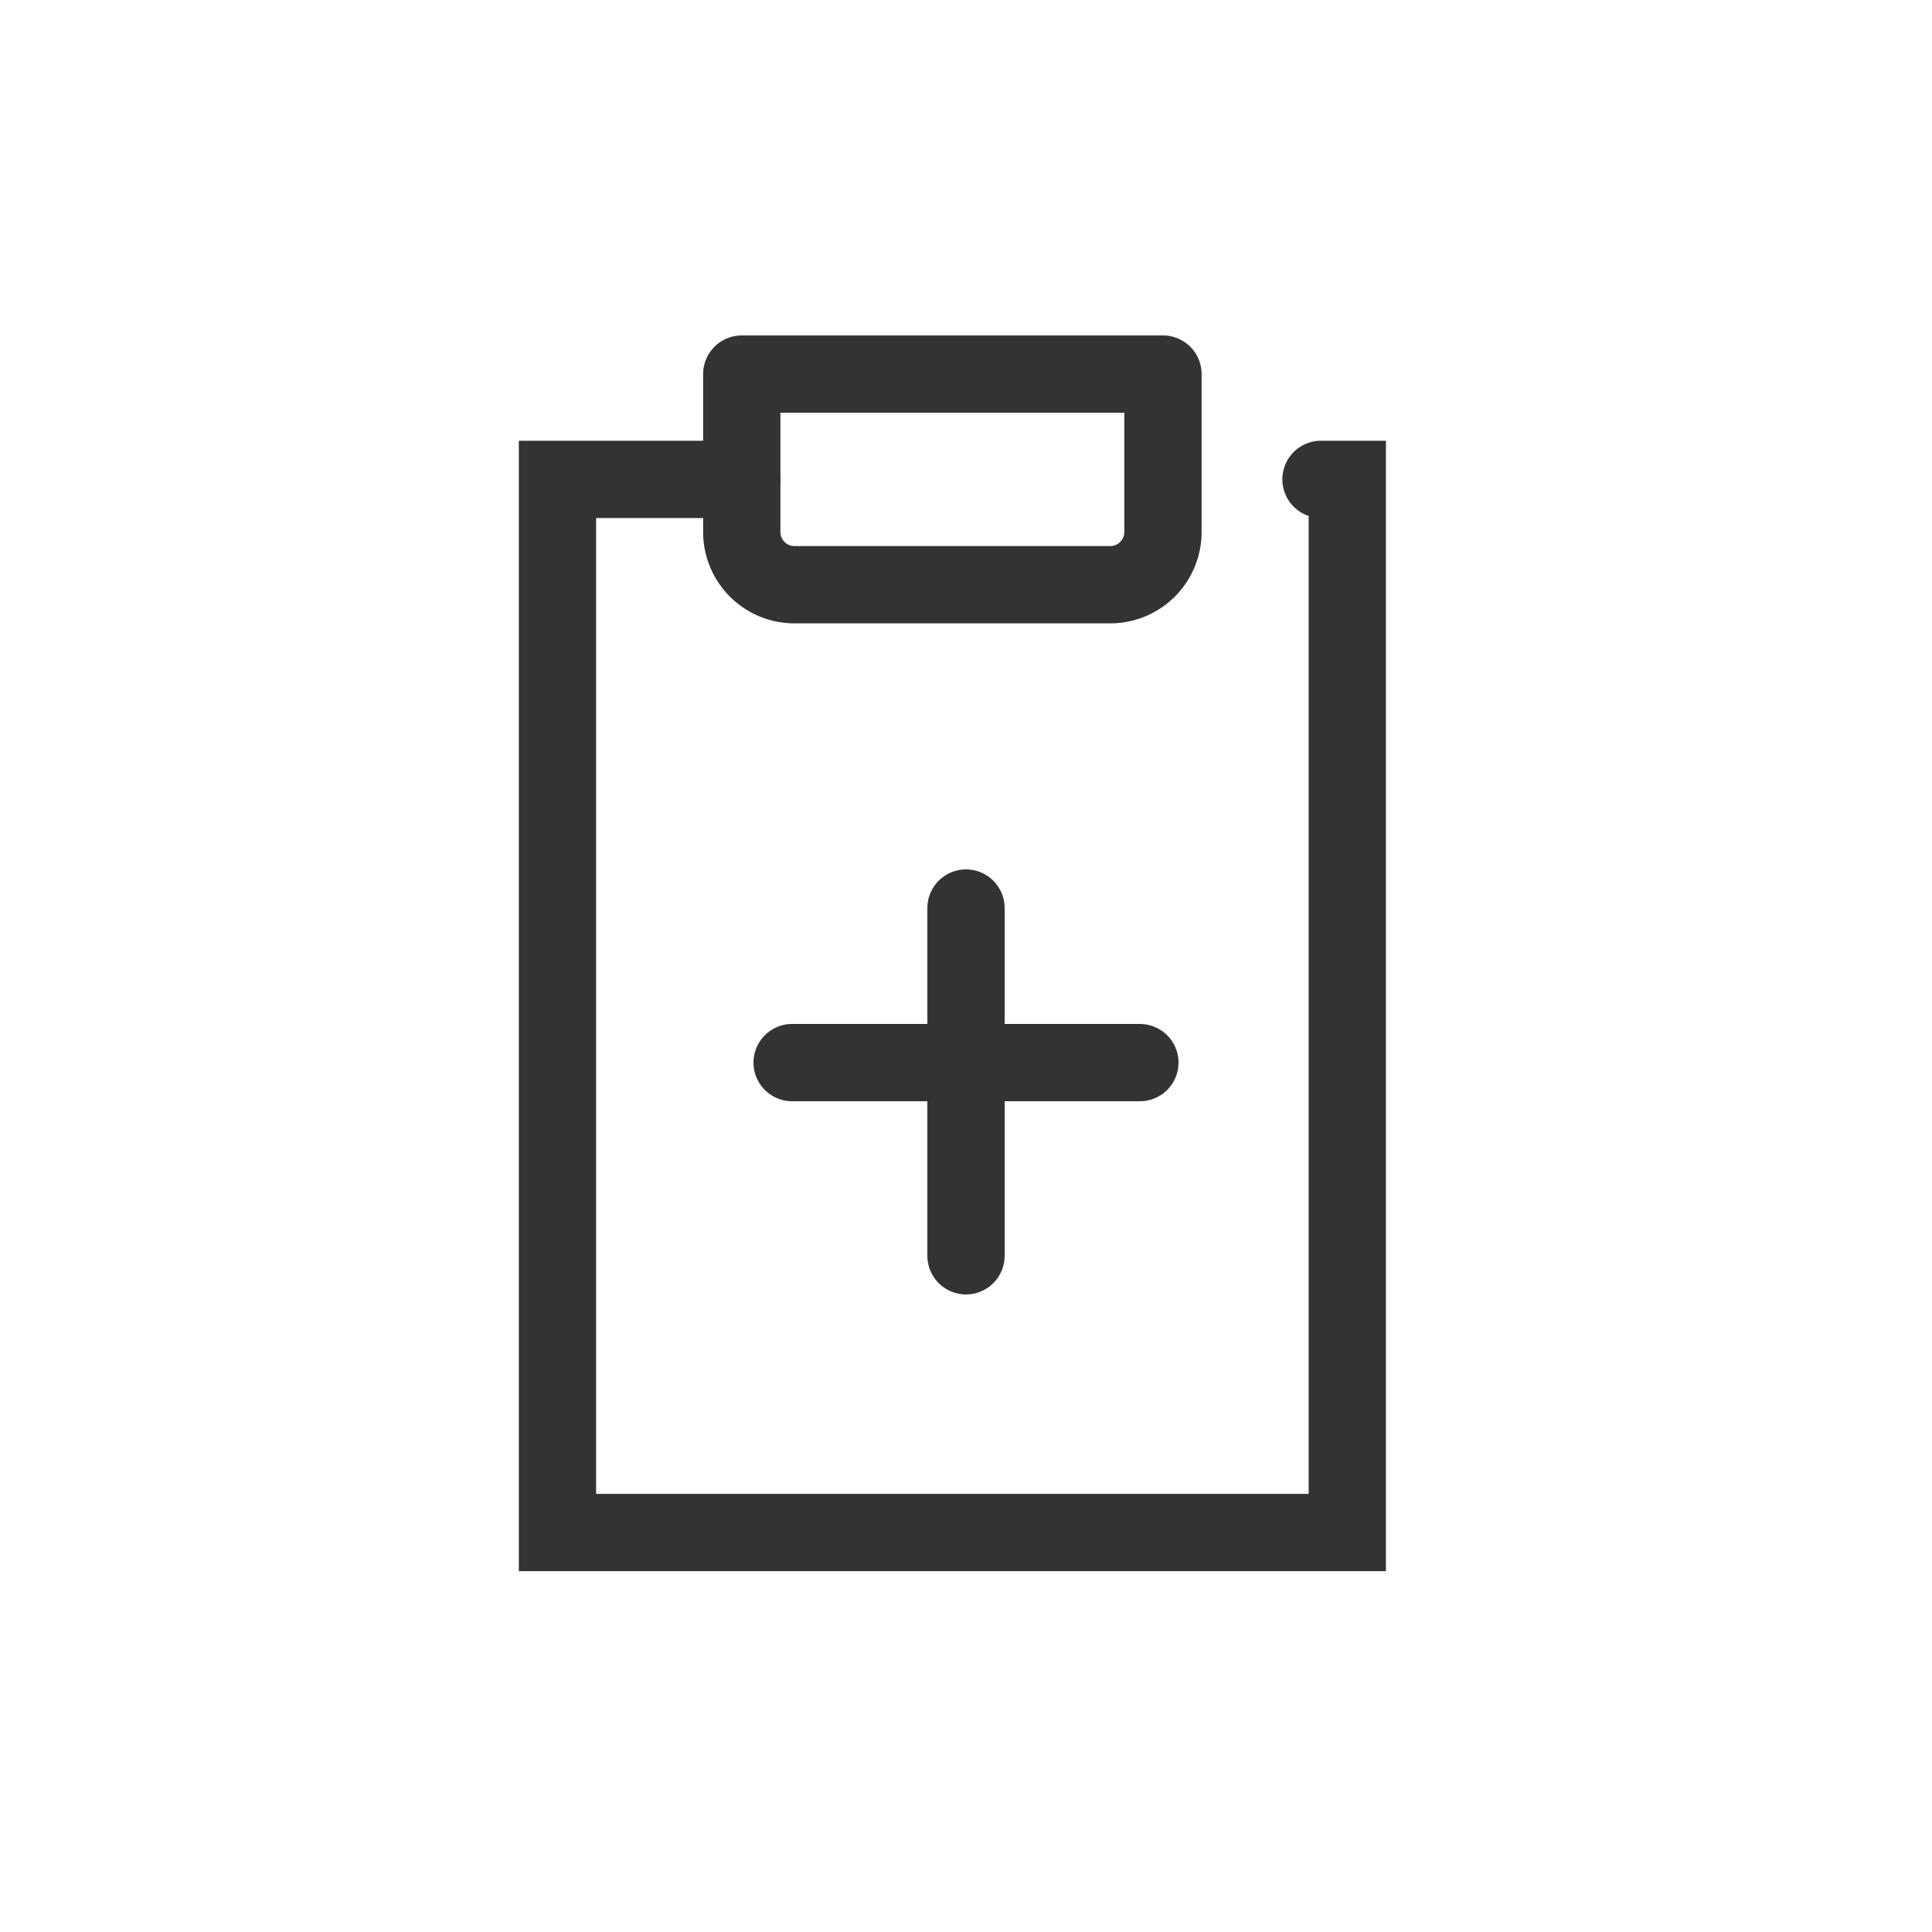 <svg xmlns="http://www.w3.org/2000/svg" width="50" height="50" viewBox="0 0 50 50">
  <g id="Group_454" data-name="Group 454" transform="translate(-1259 -46)">
    <g id="i_a" transform="translate(1267.295 55)">
      <g id="Rectangle">
        <rect id="rect" width="33" height="33" transform="translate(-0.295)" fill="none"/>
      </g>
      <g id="icon_data" transform="translate(6.132 0.681)">
        <path id="Path_34" data-name="Path 34" d="M28.76,5h.681V32.255H9V5h4.77" transform="translate(-9 -2.275)" fill="none" stroke="#333" stroke-linecap="round" stroke-miterlimit="10" stroke-width="2"/>
        <path id="Path_35" data-name="Path 35" d="M16,1H26.9V5.088a1.363,1.363,0,0,1-1.363,1.363H17.363A1.363,1.363,0,0,1,16,5.088Z" transform="translate(-11.23 -1)" fill="none" stroke="#333" stroke-linecap="round" stroke-linejoin="round" stroke-width="2"/>
        <line id="Line_4" data-name="Line 4" x2="9" transform="translate(6.073 17.819)" fill="none" stroke="#333" stroke-linecap="round" stroke-miterlimit="10" stroke-width="2"/>
        <line id="Line_5" data-name="Line 5" y2="9" transform="translate(10.573 13.819)" fill="none" stroke="#333" stroke-linecap="round" stroke-miterlimit="10" stroke-width="2"/>
      </g>
    </g>
    <rect id="Rectangle_844" data-name="Rectangle 844" width="50" height="50" transform="translate(1259 46)" fill="none"/>
  </g>
</svg>
